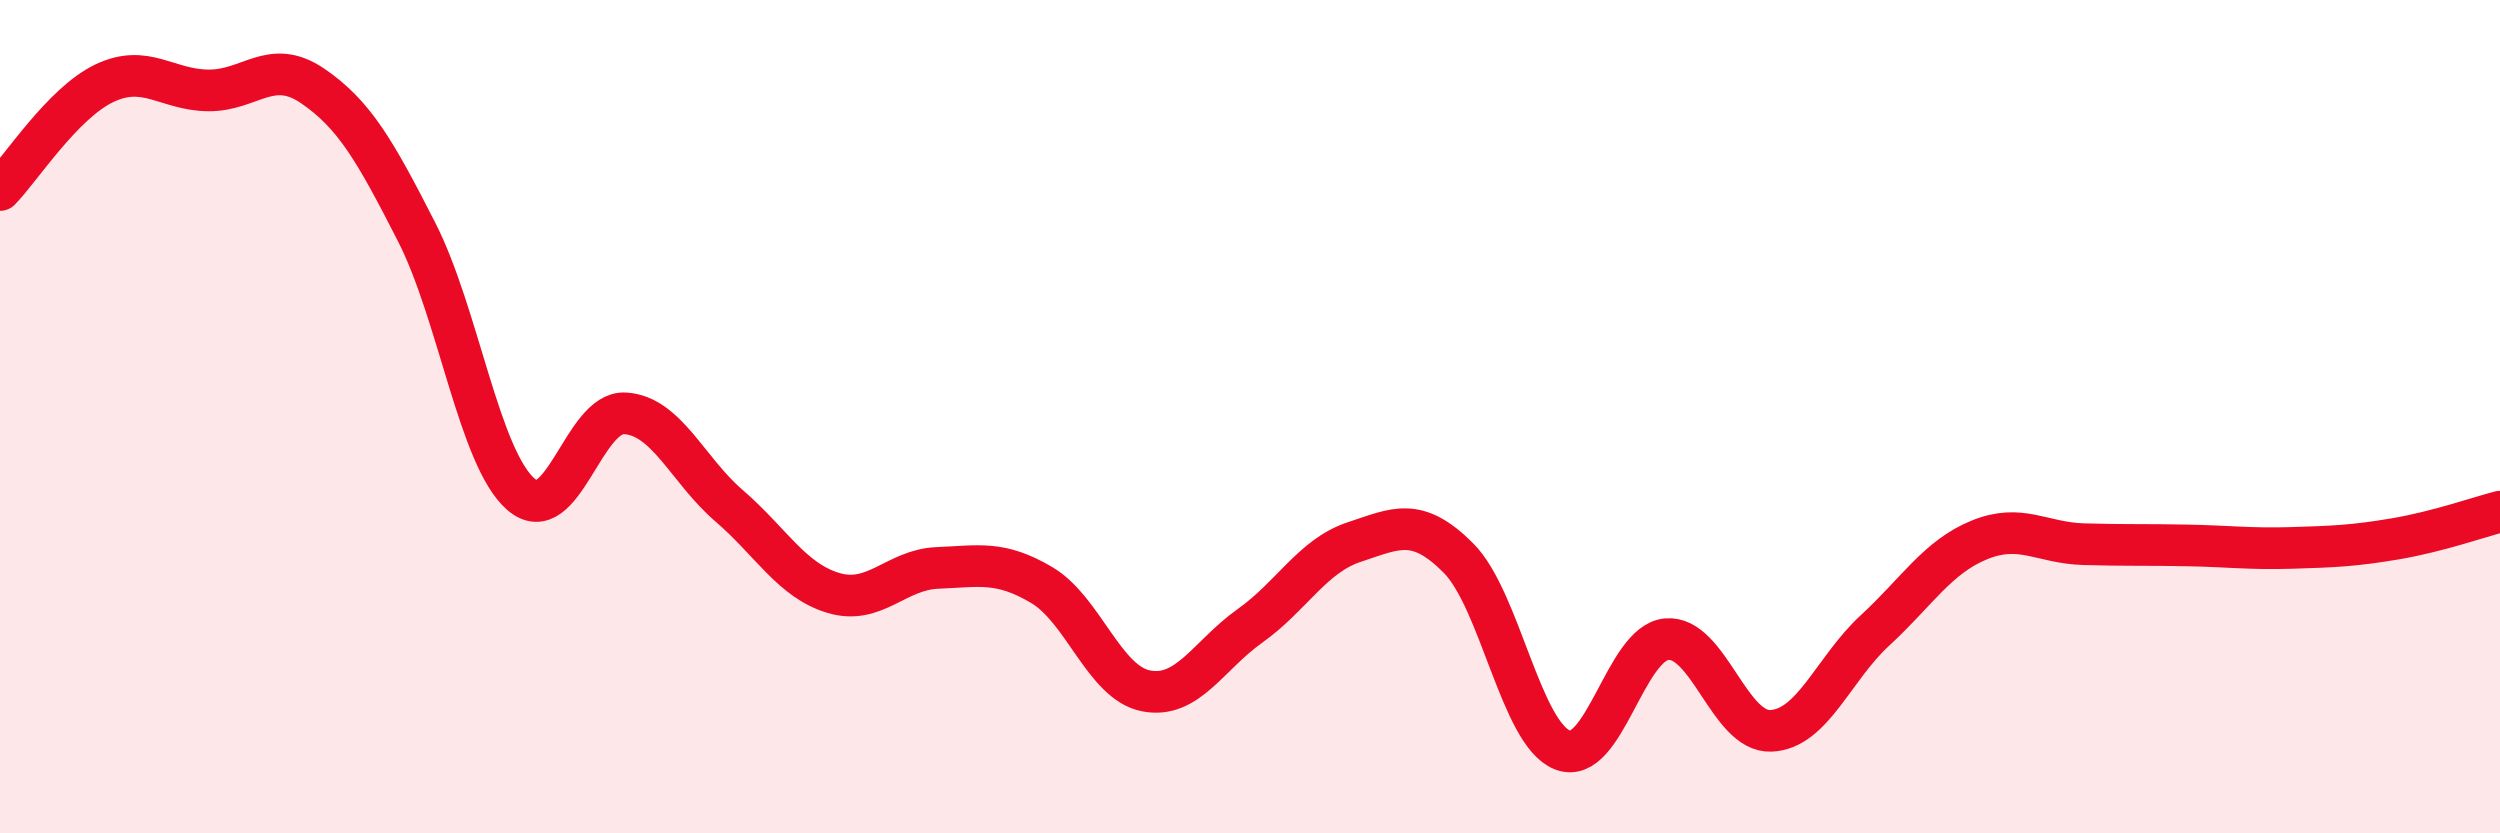 
    <svg width="60" height="20" viewBox="0 0 60 20" xmlns="http://www.w3.org/2000/svg">
      <path
        d="M 0,4.56 C 0.5,4.05 1.5,2.48 2.5,2 C 3.5,1.52 4,2.16 5,2.17 C 6,2.18 6.5,1.38 7.5,2.06 C 8.5,2.74 9,3.61 10,5.57 C 11,7.53 11.5,10.99 12.5,11.86 C 13.5,12.73 14,9.86 15,9.92 C 16,9.98 16.5,11.28 17.5,12.14 C 18.5,13 19,13.93 20,14.23 C 21,14.53 21.5,13.67 22.5,13.63 C 23.5,13.59 24,13.45 25,14.04 C 26,14.63 26.5,16.38 27.5,16.58 C 28.5,16.78 29,15.73 30,15.02 C 31,14.31 31.5,13.34 32.5,13.01 C 33.5,12.68 34,12.39 35,13.39 C 36,14.39 36.5,17.61 37.5,18 C 38.5,18.39 39,15.43 40,15.34 C 41,15.25 41.5,17.58 42.5,17.54 C 43.5,17.5 44,16.05 45,15.13 C 46,14.21 46.5,13.37 47.5,12.96 C 48.5,12.55 49,13.03 50,13.06 C 51,13.09 51.5,13.07 52.5,13.09 C 53.5,13.11 54,13.18 55,13.15 C 56,13.12 56.5,13.1 57.5,12.93 C 58.5,12.76 59.5,12.41 60,12.28L60 20L0 20Z"
        fill="#EB0A25"
        opacity="0.1"
        stroke-linecap="round"
        stroke-linejoin="round"
      />
      <path
        d="M 0,4.56 C 0.5,4.05 1.5,2.48 2.5,2 C 3.5,1.52 4,2.16 5,2.17 C 6,2.18 6.5,1.38 7.5,2.06 C 8.5,2.74 9,3.61 10,5.57 C 11,7.53 11.5,10.99 12.5,11.86 C 13.5,12.73 14,9.86 15,9.92 C 16,9.98 16.5,11.28 17.5,12.14 C 18.5,13 19,13.93 20,14.23 C 21,14.53 21.5,13.67 22.5,13.63 C 23.5,13.59 24,13.45 25,14.04 C 26,14.63 26.5,16.38 27.5,16.58 C 28.5,16.78 29,15.73 30,15.02 C 31,14.31 31.5,13.34 32.5,13.01 C 33.5,12.68 34,12.39 35,13.39 C 36,14.39 36.5,17.61 37.5,18 C 38.5,18.39 39,15.43 40,15.34 C 41,15.25 41.5,17.58 42.5,17.54 C 43.5,17.5 44,16.05 45,15.13 C 46,14.21 46.5,13.37 47.5,12.96 C 48.5,12.55 49,13.03 50,13.06 C 51,13.09 51.5,13.07 52.5,13.09 C 53.5,13.11 54,13.18 55,13.15 C 56,13.12 56.5,13.1 57.5,12.93 C 58.5,12.76 59.5,12.41 60,12.28"
        stroke="#EB0A25"
        stroke-width="1"
        fill="none"
        stroke-linecap="round"
        stroke-linejoin="round"
      />
    </svg>
  